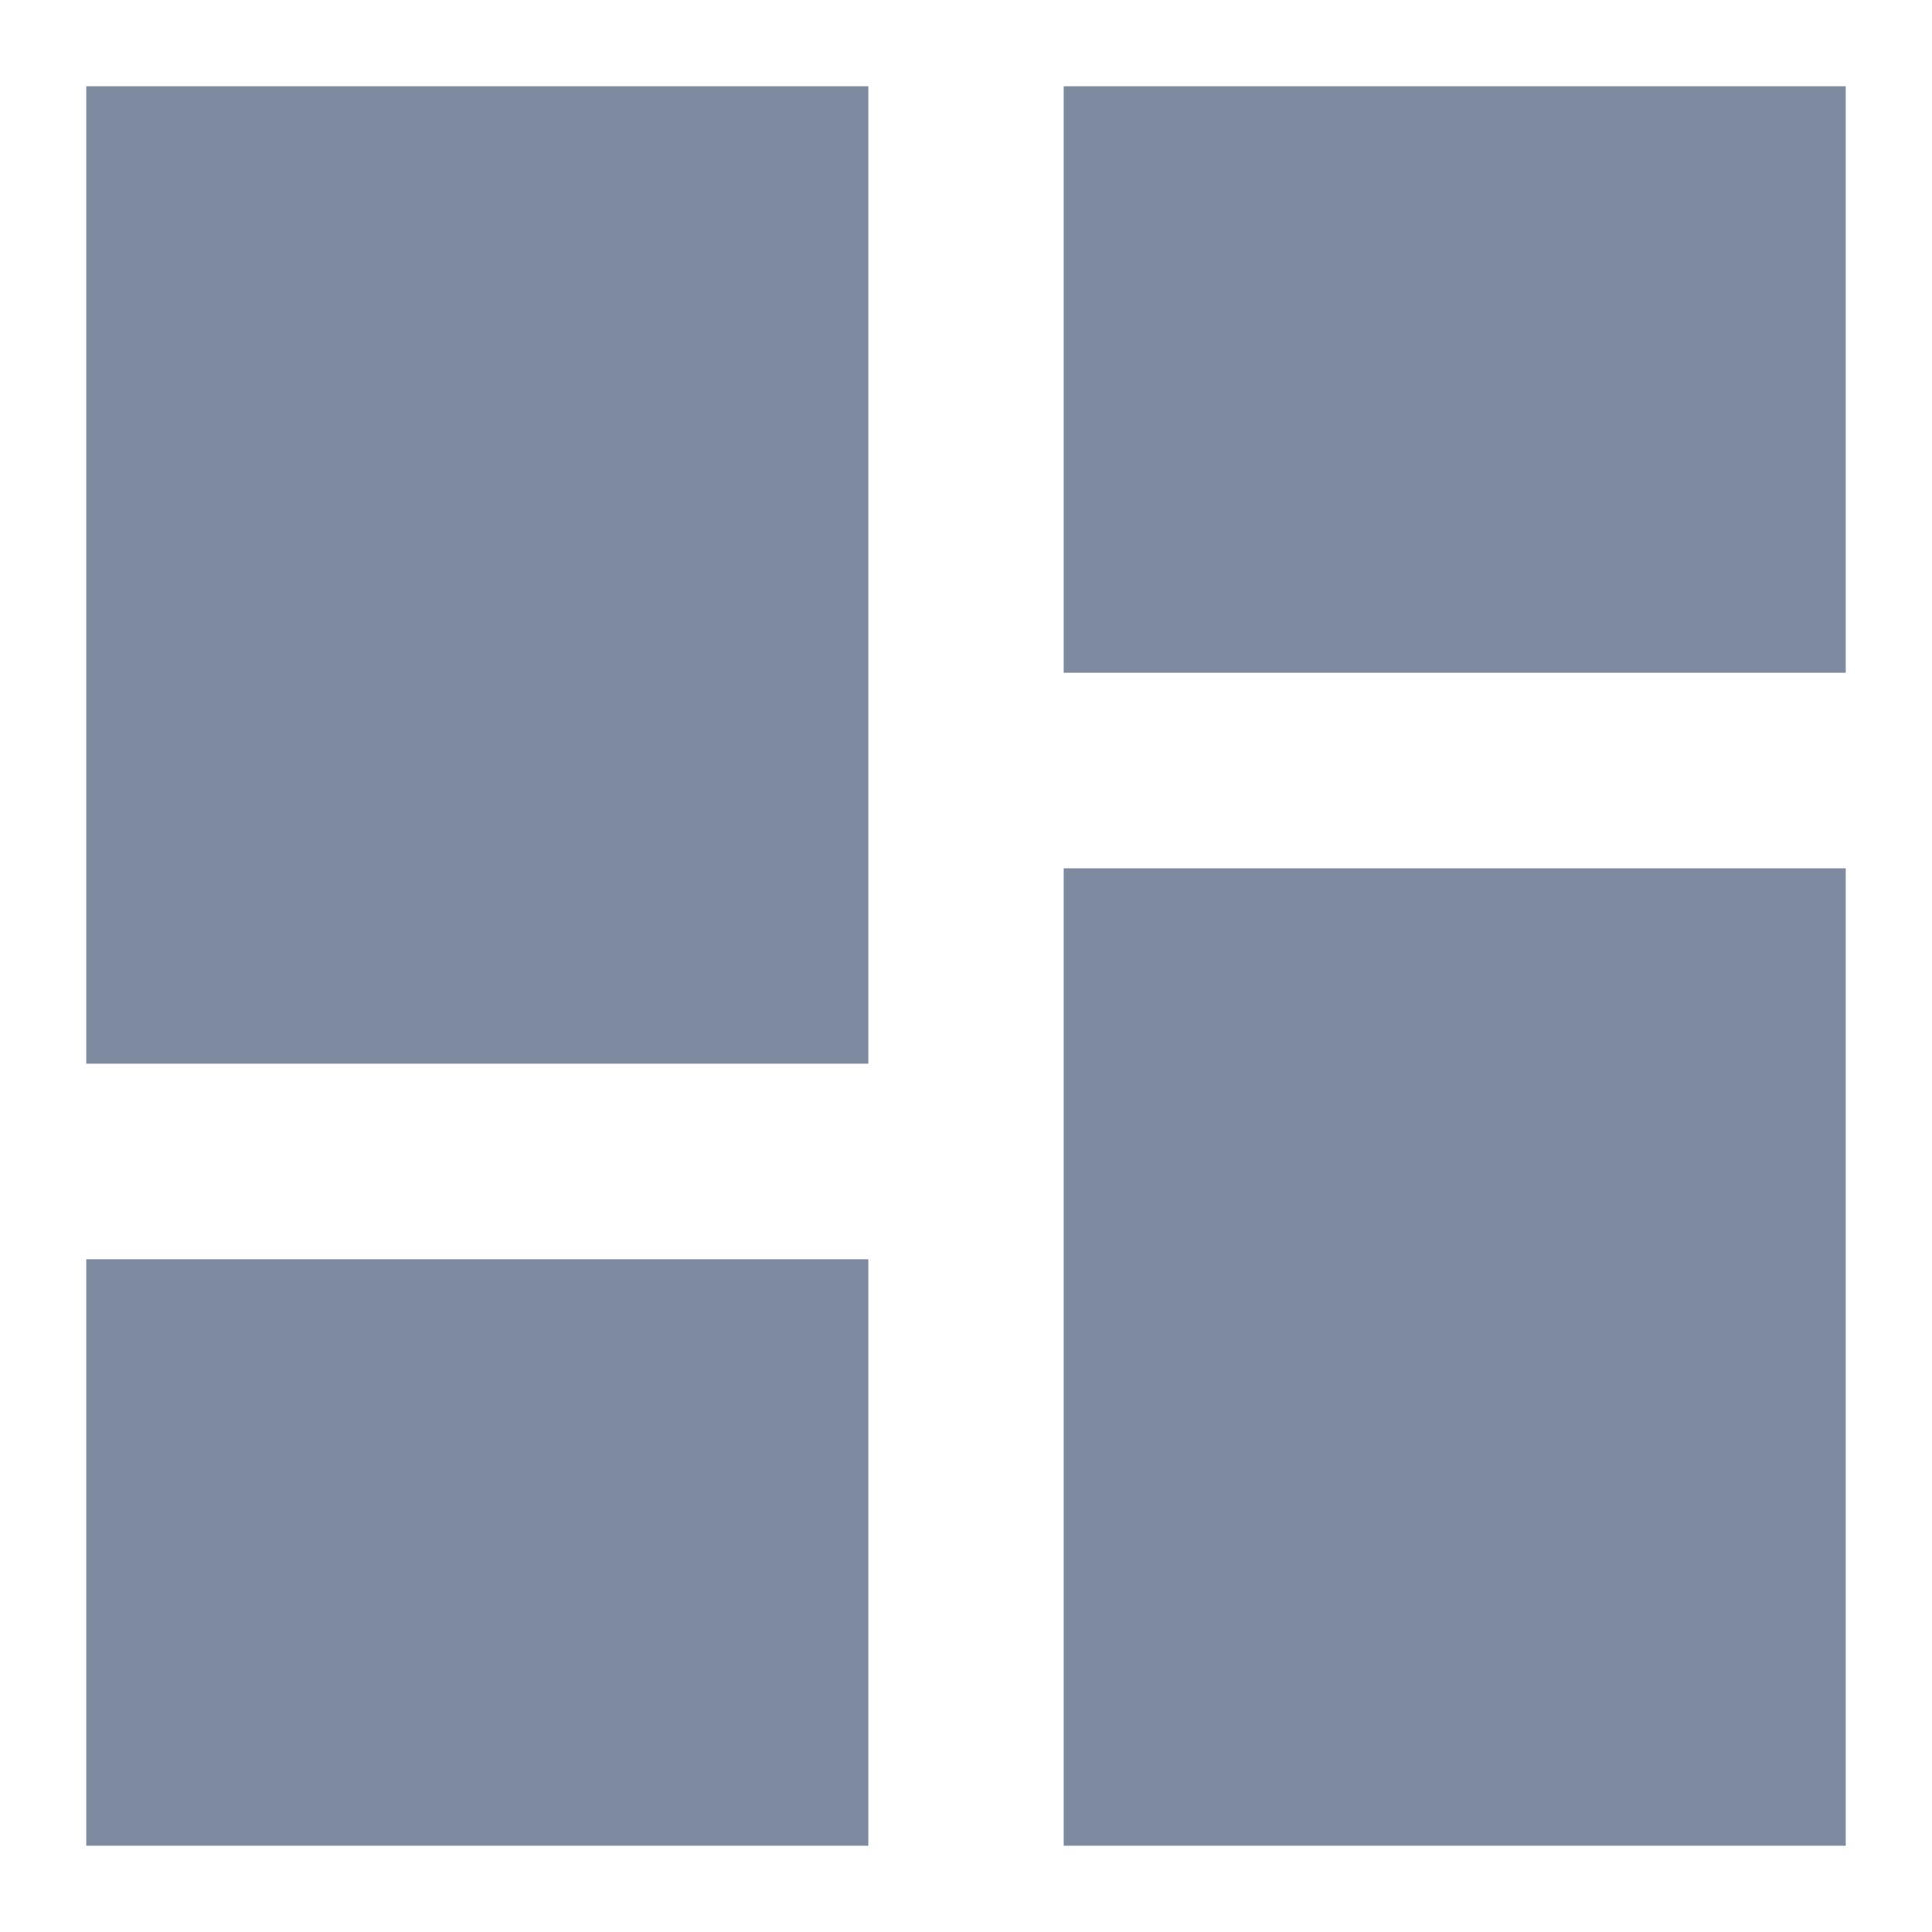 <svg width="17" height="17" viewBox="0 0 13 14" fill="none" xmlns="http://www.w3.org/2000/svg">
<path d="M0.125 7.708H5.792V0.625H0.125V7.708ZM0.125 13.375H5.792V9.125H0.125V13.375ZM7.208 13.375H12.875V6.292H7.208V13.375ZM7.208 0.625V4.875H12.875V0.625H7.208Z" fill="#7D8A9F"/>
</svg>

